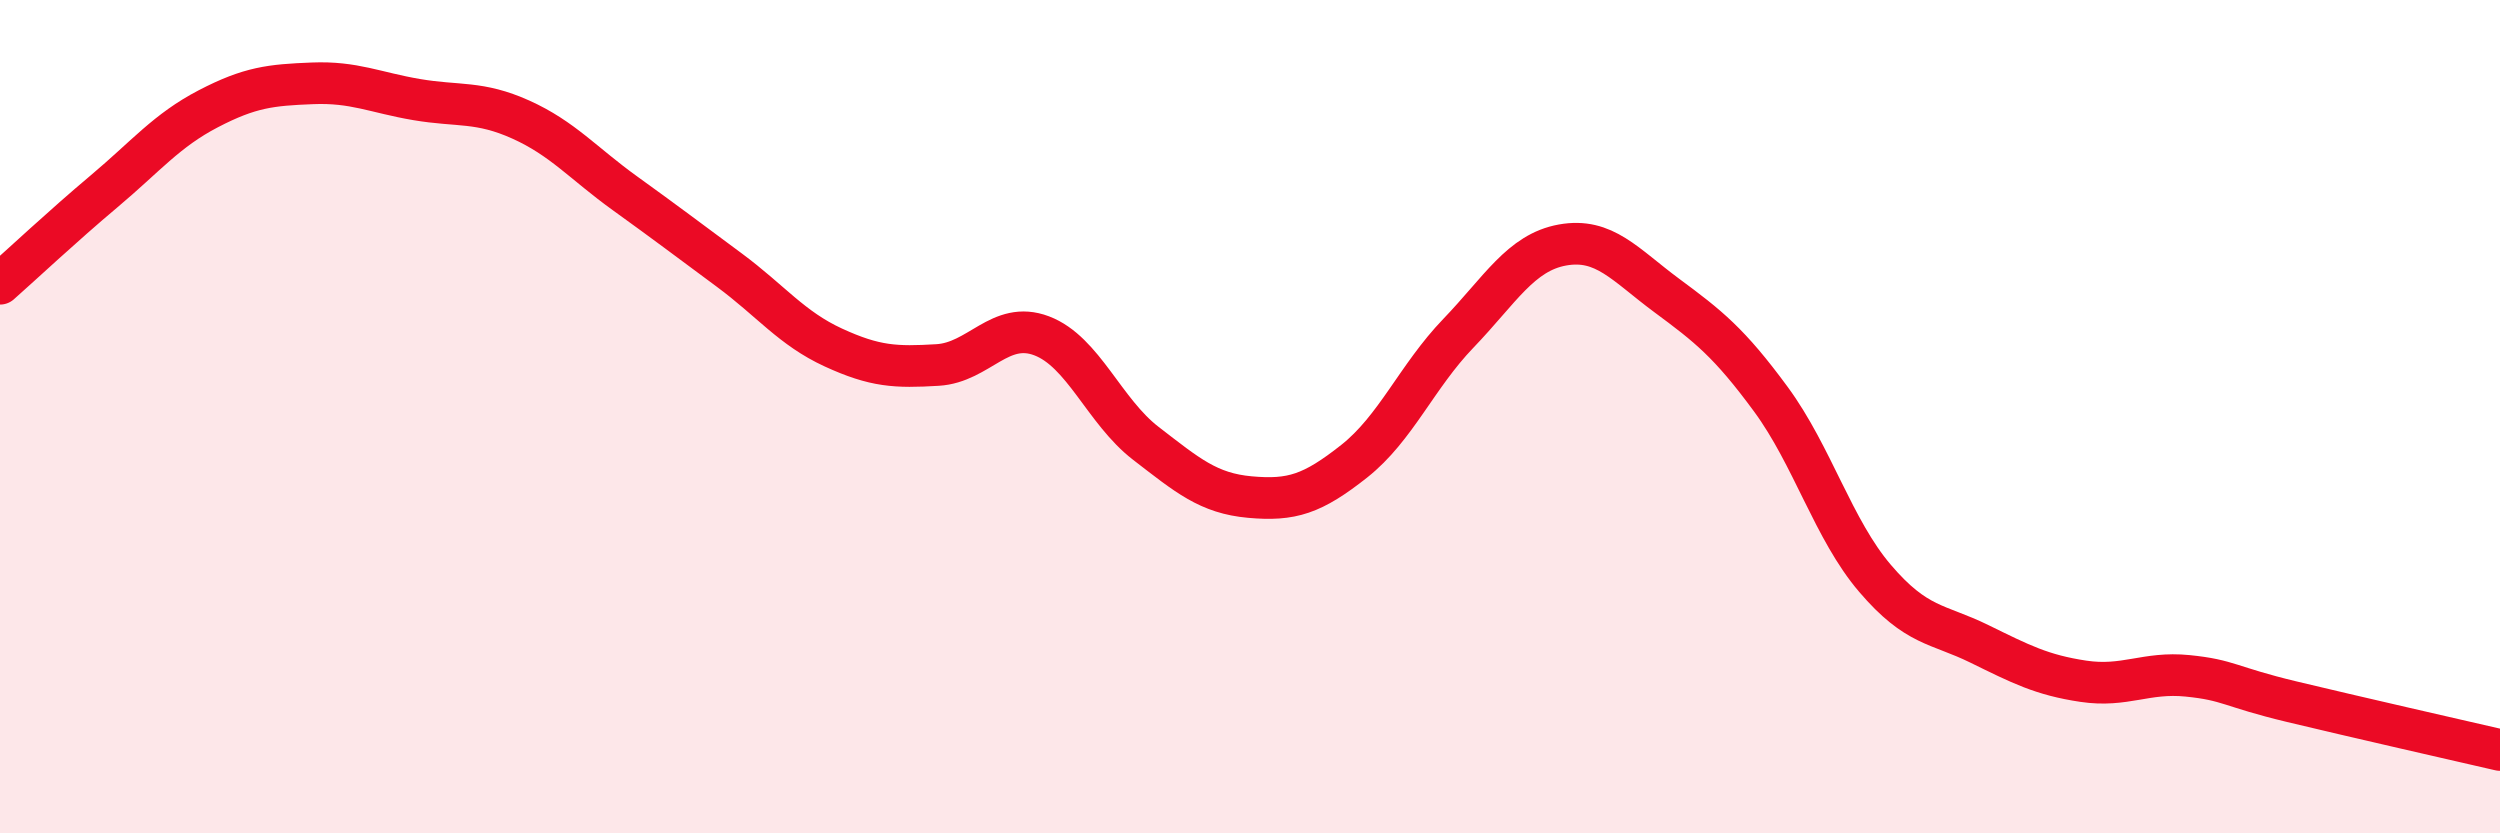 
    <svg width="60" height="20" viewBox="0 0 60 20" xmlns="http://www.w3.org/2000/svg">
      <path
        d="M 0,6.81 C 0.5,6.37 1.5,5.43 2.5,4.59 C 3.5,3.75 4,3.13 5,2.61 C 6,2.09 6.5,2.04 7.5,2 C 8.5,1.96 9,2.22 10,2.39 C 11,2.56 11.5,2.42 12.5,2.87 C 13.5,3.32 14,3.92 15,4.64 C 16,5.36 16.5,5.74 17.5,6.48 C 18.5,7.22 19,7.88 20,8.34 C 21,8.8 21.5,8.82 22.5,8.76 C 23.5,8.7 24,7.68 25,8.06 C 26,8.44 26.5,9.87 27.5,10.64 C 28.5,11.41 29,11.84 30,11.93 C 31,12.02 31.5,11.86 32.5,11.07 C 33.5,10.28 34,9.04 35,8 C 36,6.96 36.5,6.06 37.5,5.88 C 38.5,5.7 39,6.35 40,7.09 C 41,7.83 41.5,8.22 42.5,9.58 C 43.5,10.94 44,12.71 45,13.88 C 46,15.05 46.5,14.96 47.5,15.45 C 48.5,15.94 49,16.2 50,16.35 C 51,16.5 51.5,16.12 52.5,16.22 C 53.5,16.32 53.5,16.48 55,16.84 C 56.5,17.2 59,17.77 60,18L60 20L0 20Z"
        fill="#EB0A25"
        opacity="0.1"
        stroke-linecap="round"
        stroke-linejoin="round"
      />
      <path
        d="M 0,6.81 C 0.5,6.37 1.5,5.43 2.5,4.59 C 3.5,3.75 4,3.13 5,2.61 C 6,2.09 6.5,2.04 7.5,2 C 8.5,1.96 9,2.22 10,2.39 C 11,2.56 11.5,2.42 12.5,2.87 C 13.5,3.32 14,3.92 15,4.64 C 16,5.36 16.5,5.74 17.5,6.48 C 18.5,7.22 19,7.88 20,8.34 C 21,8.8 21.5,8.82 22.5,8.76 C 23.5,8.7 24,7.68 25,8.06 C 26,8.44 26.5,9.87 27.5,10.64 C 28.5,11.41 29,11.84 30,11.93 C 31,12.02 31.5,11.86 32.5,11.07 C 33.5,10.28 34,9.04 35,8 C 36,6.96 36.5,6.06 37.5,5.88 C 38.5,5.7 39,6.35 40,7.09 C 41,7.83 41.5,8.22 42.5,9.58 C 43.5,10.94 44,12.71 45,13.88 C 46,15.05 46.5,14.96 47.5,15.45 C 48.5,15.94 49,16.2 50,16.35 C 51,16.5 51.5,16.12 52.5,16.22 C 53.5,16.32 53.5,16.48 55,16.84 C 56.5,17.2 59,17.77 60,18"
        stroke="#EB0A25"
        stroke-width="1"
        fill="none"
        stroke-linecap="round"
        stroke-linejoin="round"
      />
    </svg>
  